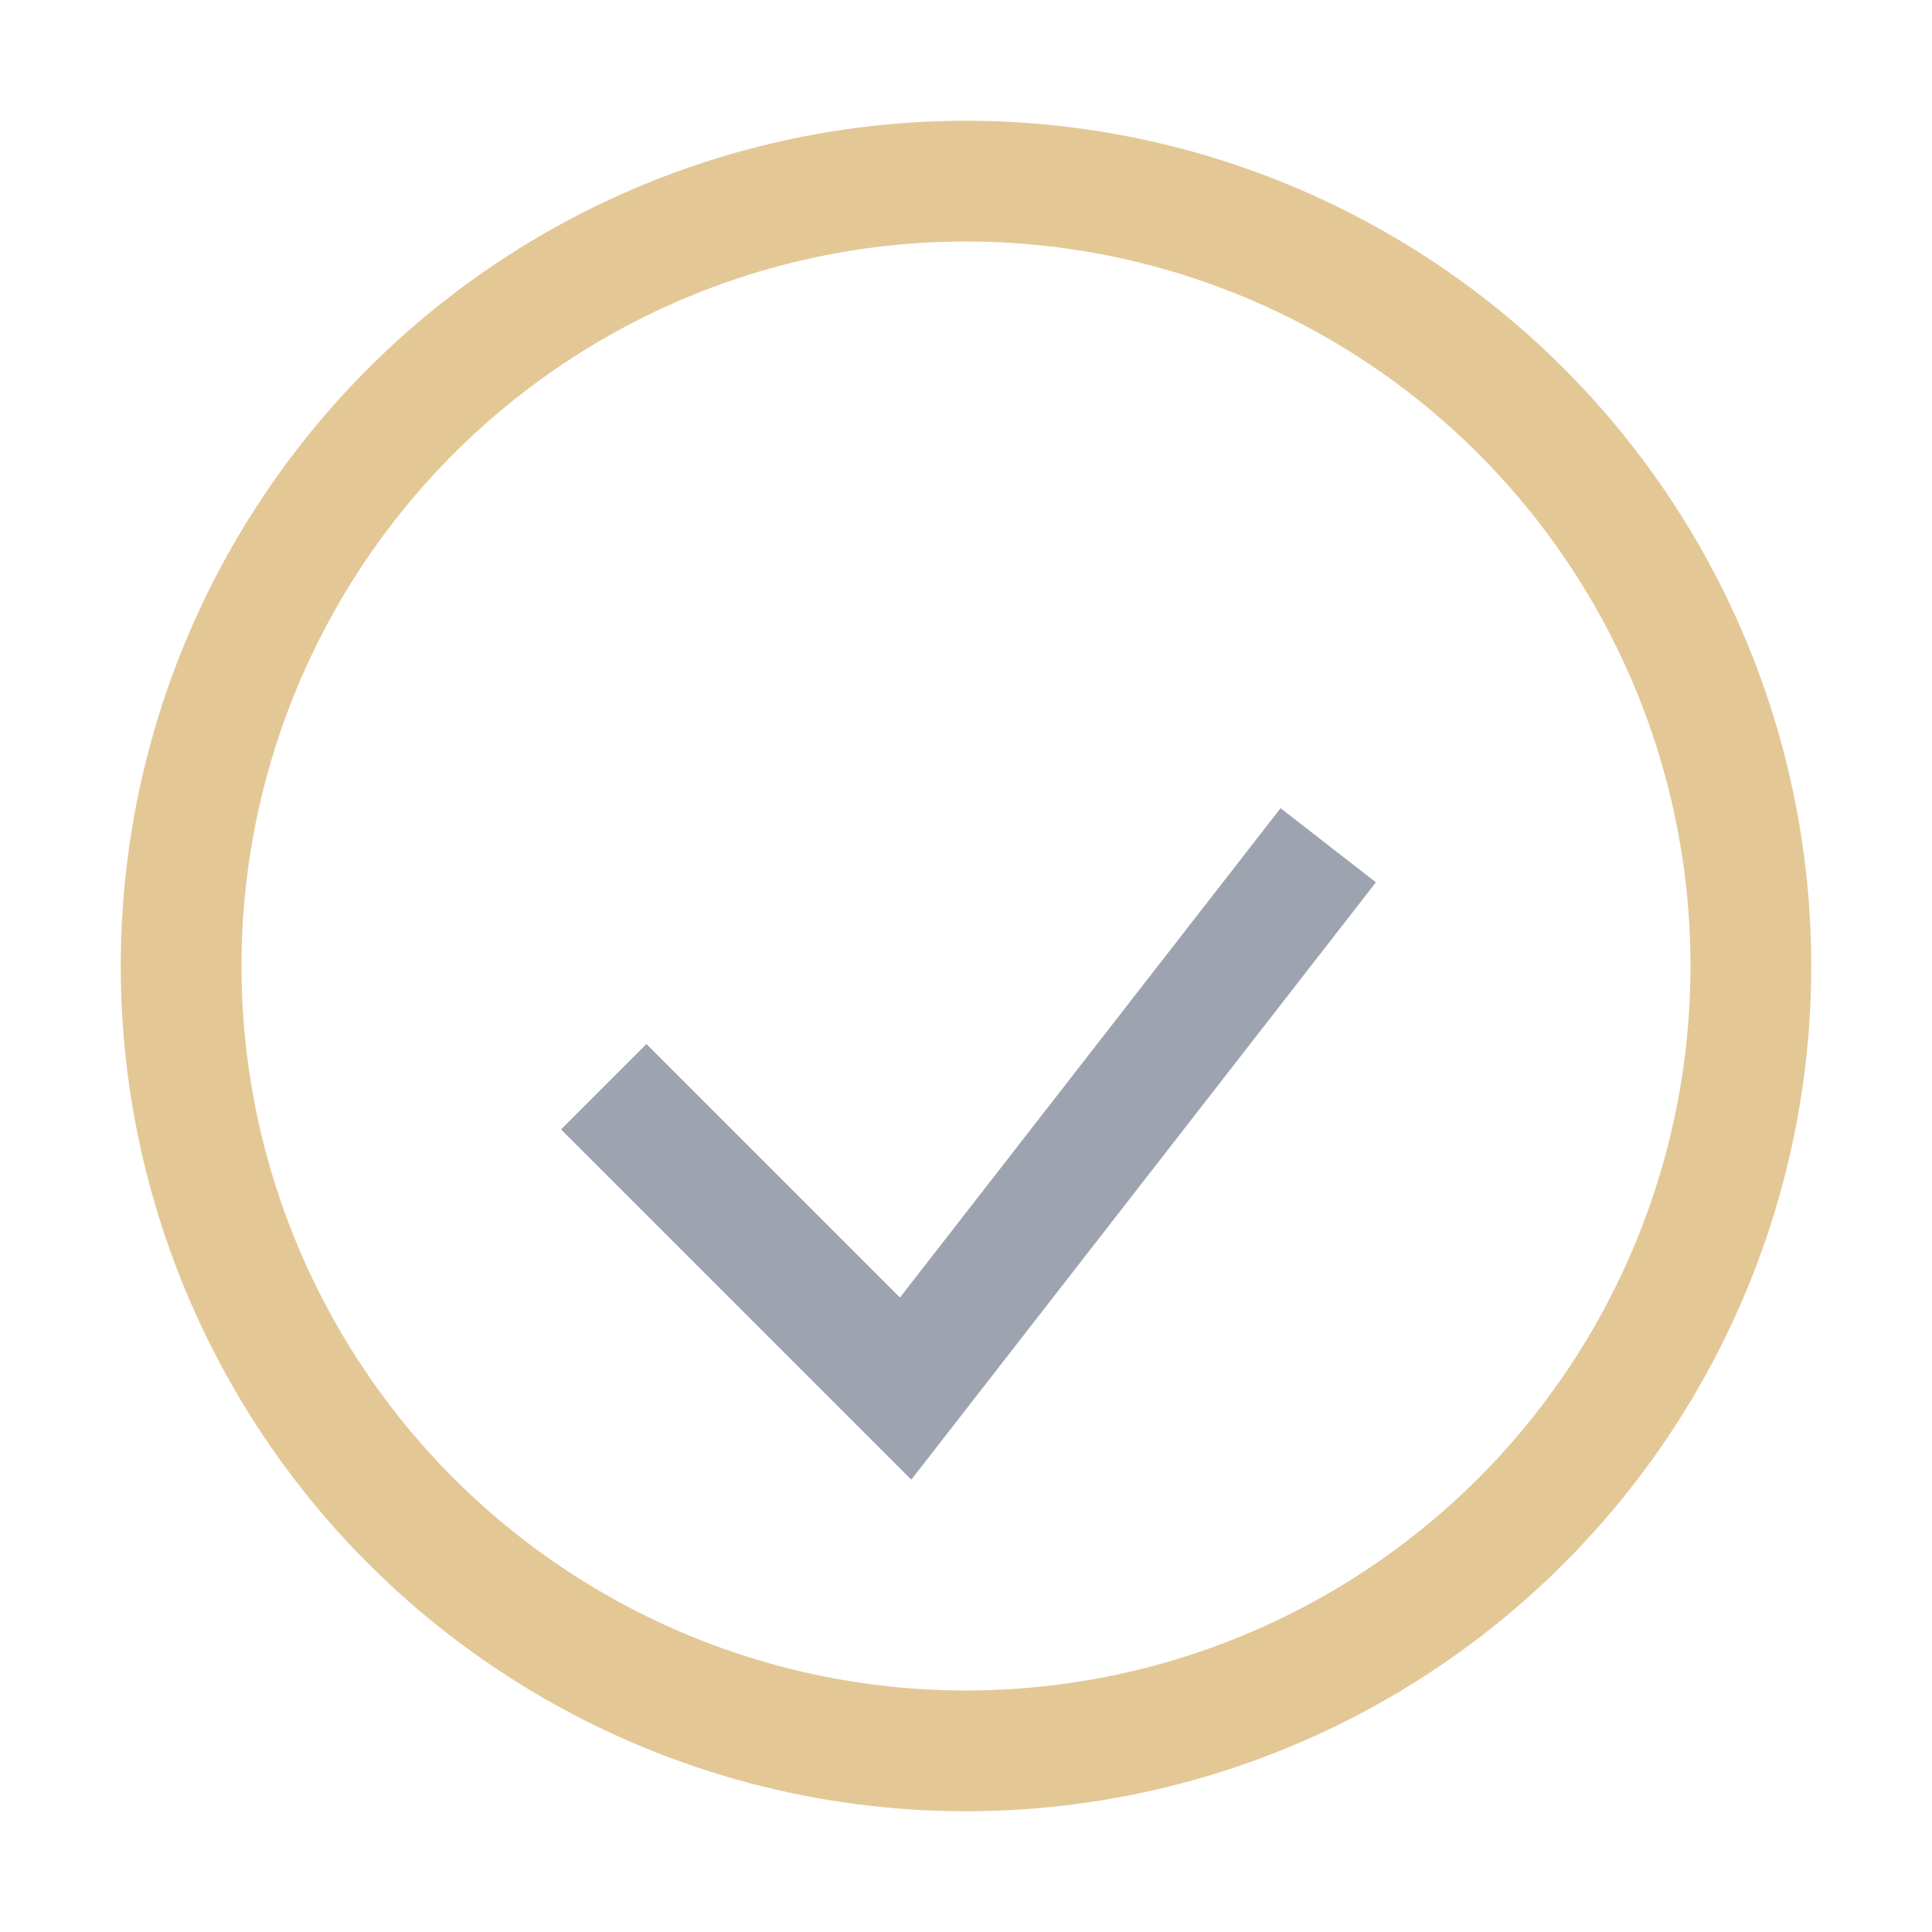 <?xml version="1.0" encoding="UTF-8"?>
<svg xmlns="http://www.w3.org/2000/svg" width="32" height="32" viewBox="0 0 32 32"><circle cx="16" cy="16" r="13" fill="none" stroke="#E3C896" stroke-width="2"/><path d="M10 18l5 5 7-9" stroke="#9EA3B0" stroke-width="2" fill="none"/></svg>